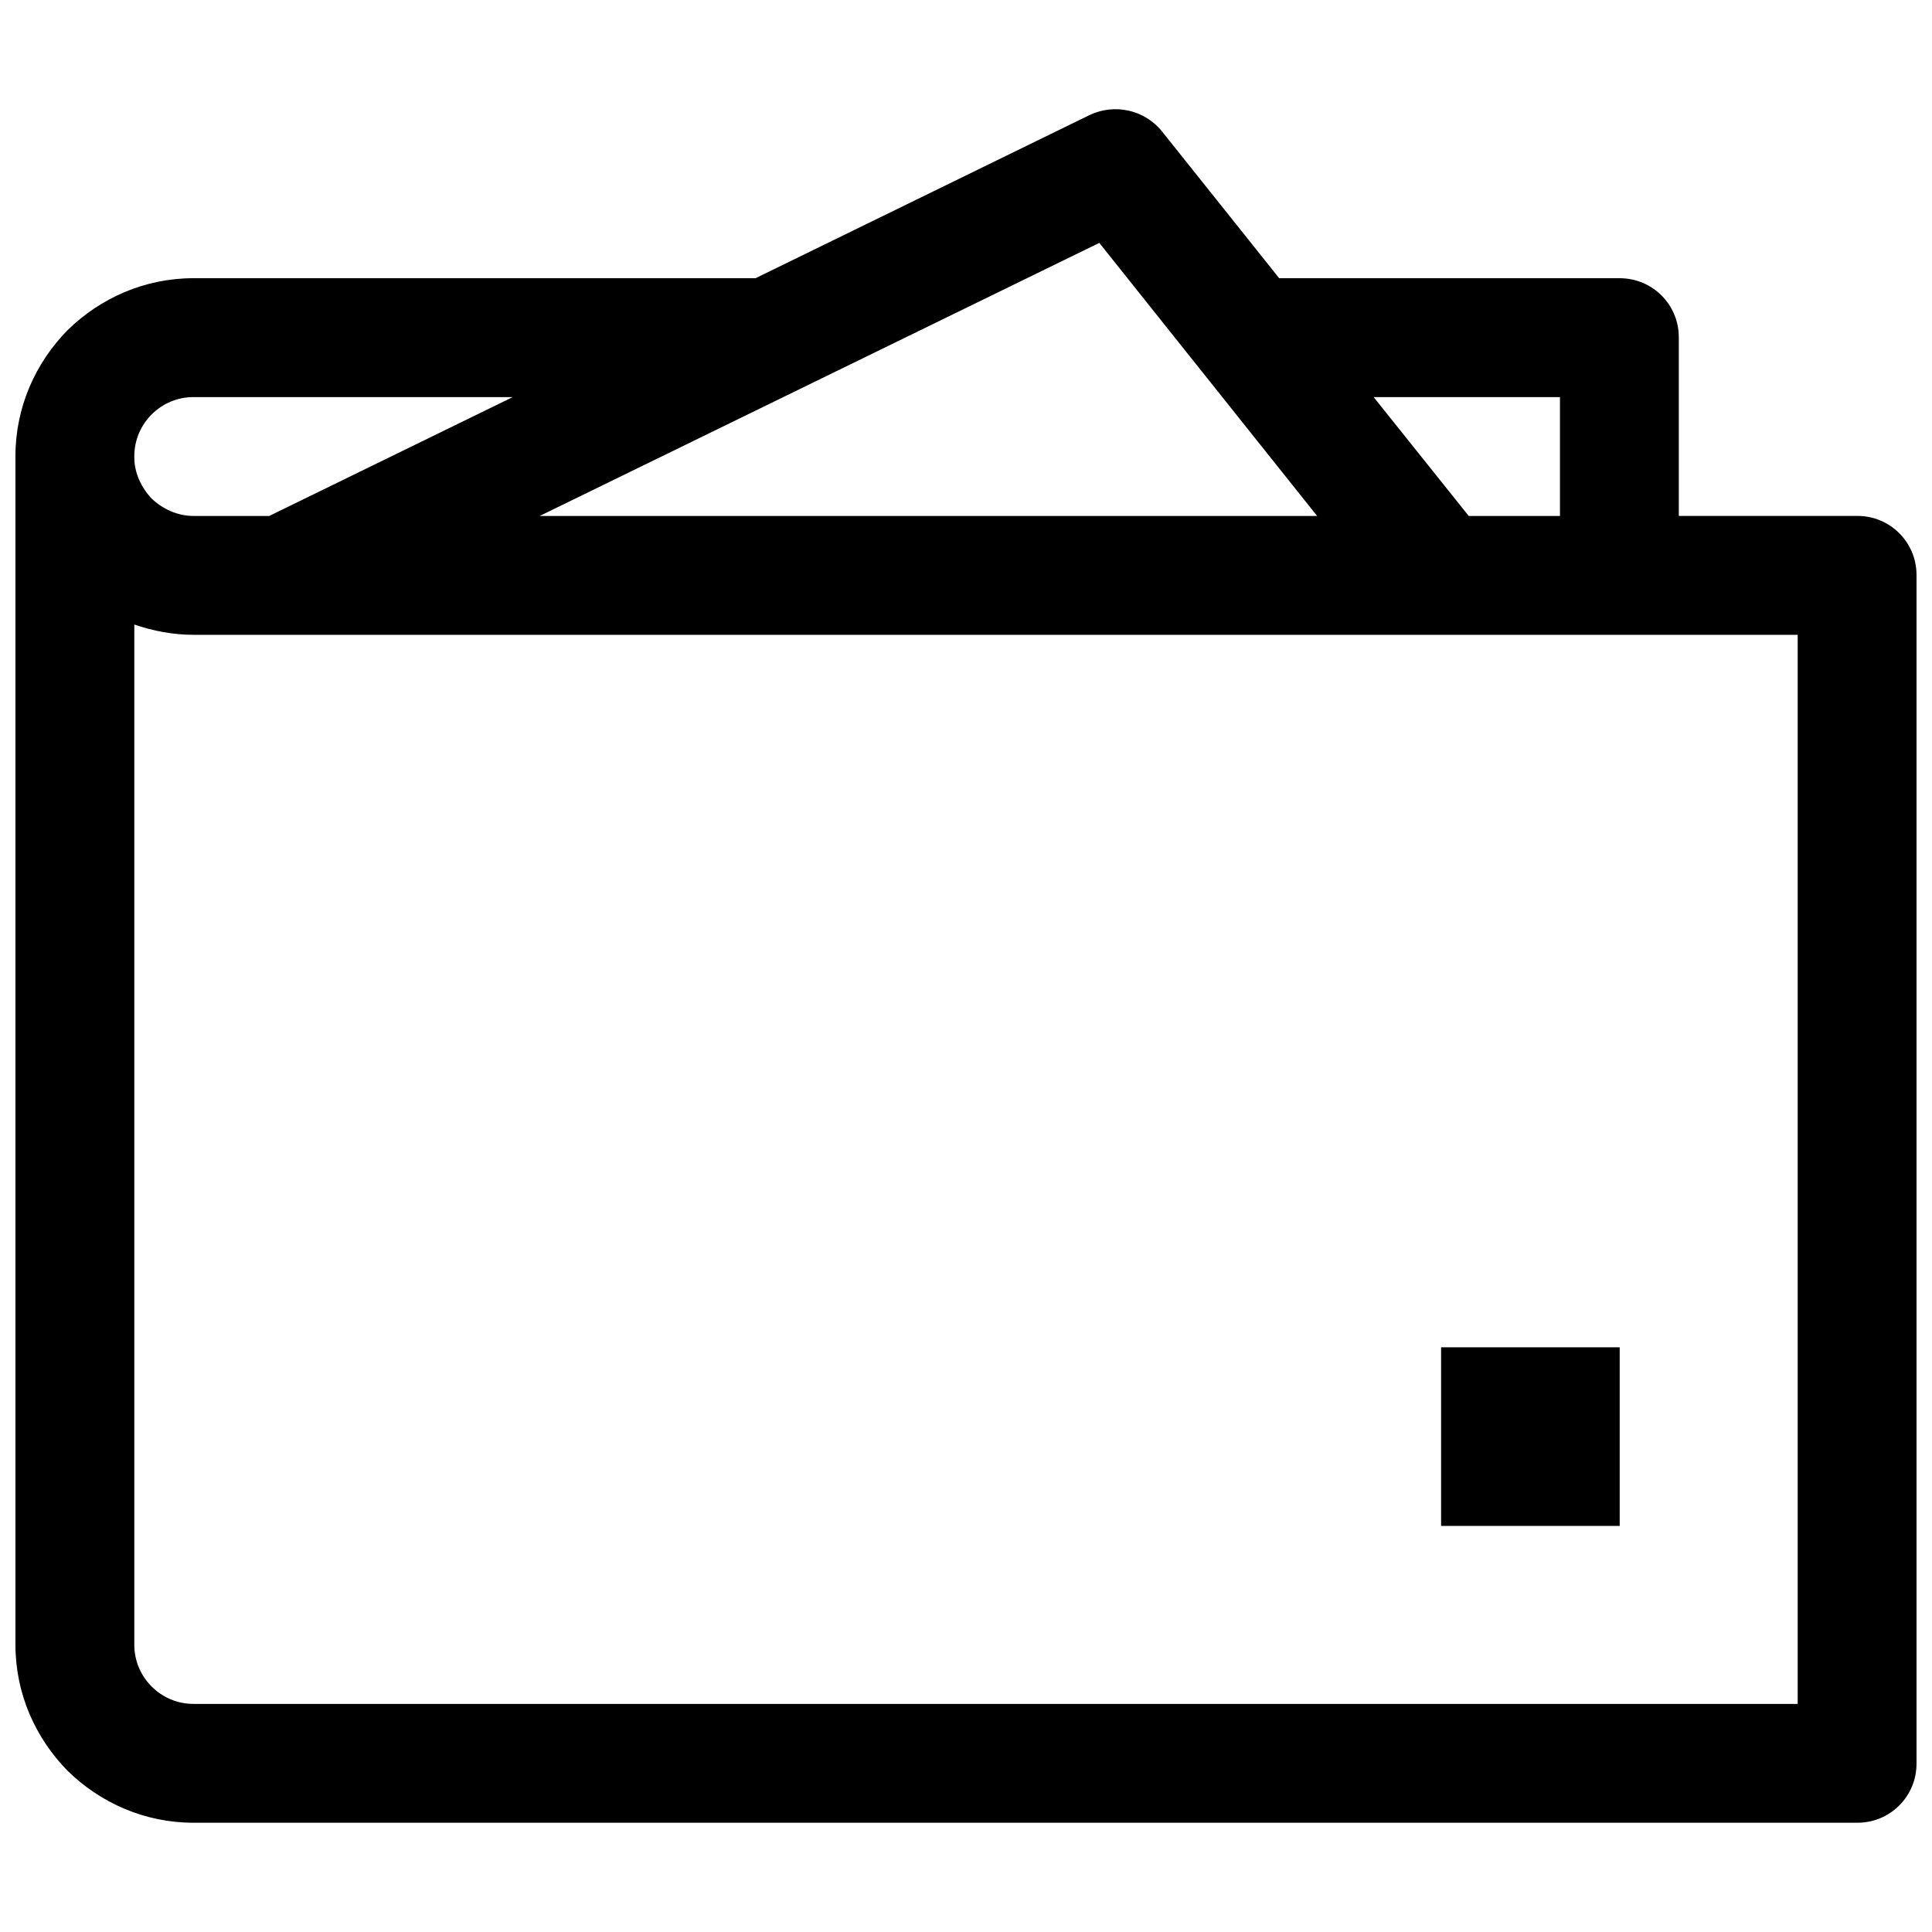 <?xml version="1.0" encoding="UTF-8"?>
<!-- Uploaded to: SVG Repo, www.svgrepo.com, Generator: SVG Repo Mixer Tools -->
<svg width="800px" height="800px" version="1.1" viewBox="144 144 512 512" xmlns="http://www.w3.org/2000/svg">
 <defs>
  <clipPath id="a">
   <path d="m148.09 172h503.81v456h-503.81z"/>
  </clipPath>
 </defs>
 <g clip-path="url(#a)">
  <path d="m483 217.73h90.238c8.684 0 15.664 6.981 15.664 15.664v47.332h47.332c8.684 0 15.664 6.981 15.664 15.664v314.99c0 8.684-6.981 15.664-15.664 15.664h-440.98c-12.941 0-24.688-5.277-33.371-13.793-8.512-8.684-13.793-20.43-13.793-33.371v-314.99c0-12.941 5.277-24.688 13.793-33.371 8.684-8.512 20.43-13.793 33.371-13.793h148.98l88.535-43.246c6.469-3.066 14.473-1.531 19.238 4.426l30.988 38.82zm42.906 283.32h47.332v47.332h-47.332zm47.332-188.82h-377.98c-5.449 0-10.727-1.023-15.664-2.723v270.38c0 4.258 1.703 8.172 4.598 11.066s6.809 4.598 11.066 4.598h425.15v-283.32zm-293.36-62.996h-84.621c-4.258 0-8.172 1.703-11.066 4.598s-4.598 6.809-4.598 11.066v0.34c0 4.086 1.871 8.004 4.598 10.898 2.894 2.723 6.809 4.598 11.066 4.598h20.09zm7.152 31.5h206.02l-57.719-72.363zm246.2 0h24.176v-31.5h-49.375z"/>
 </g>
</svg>